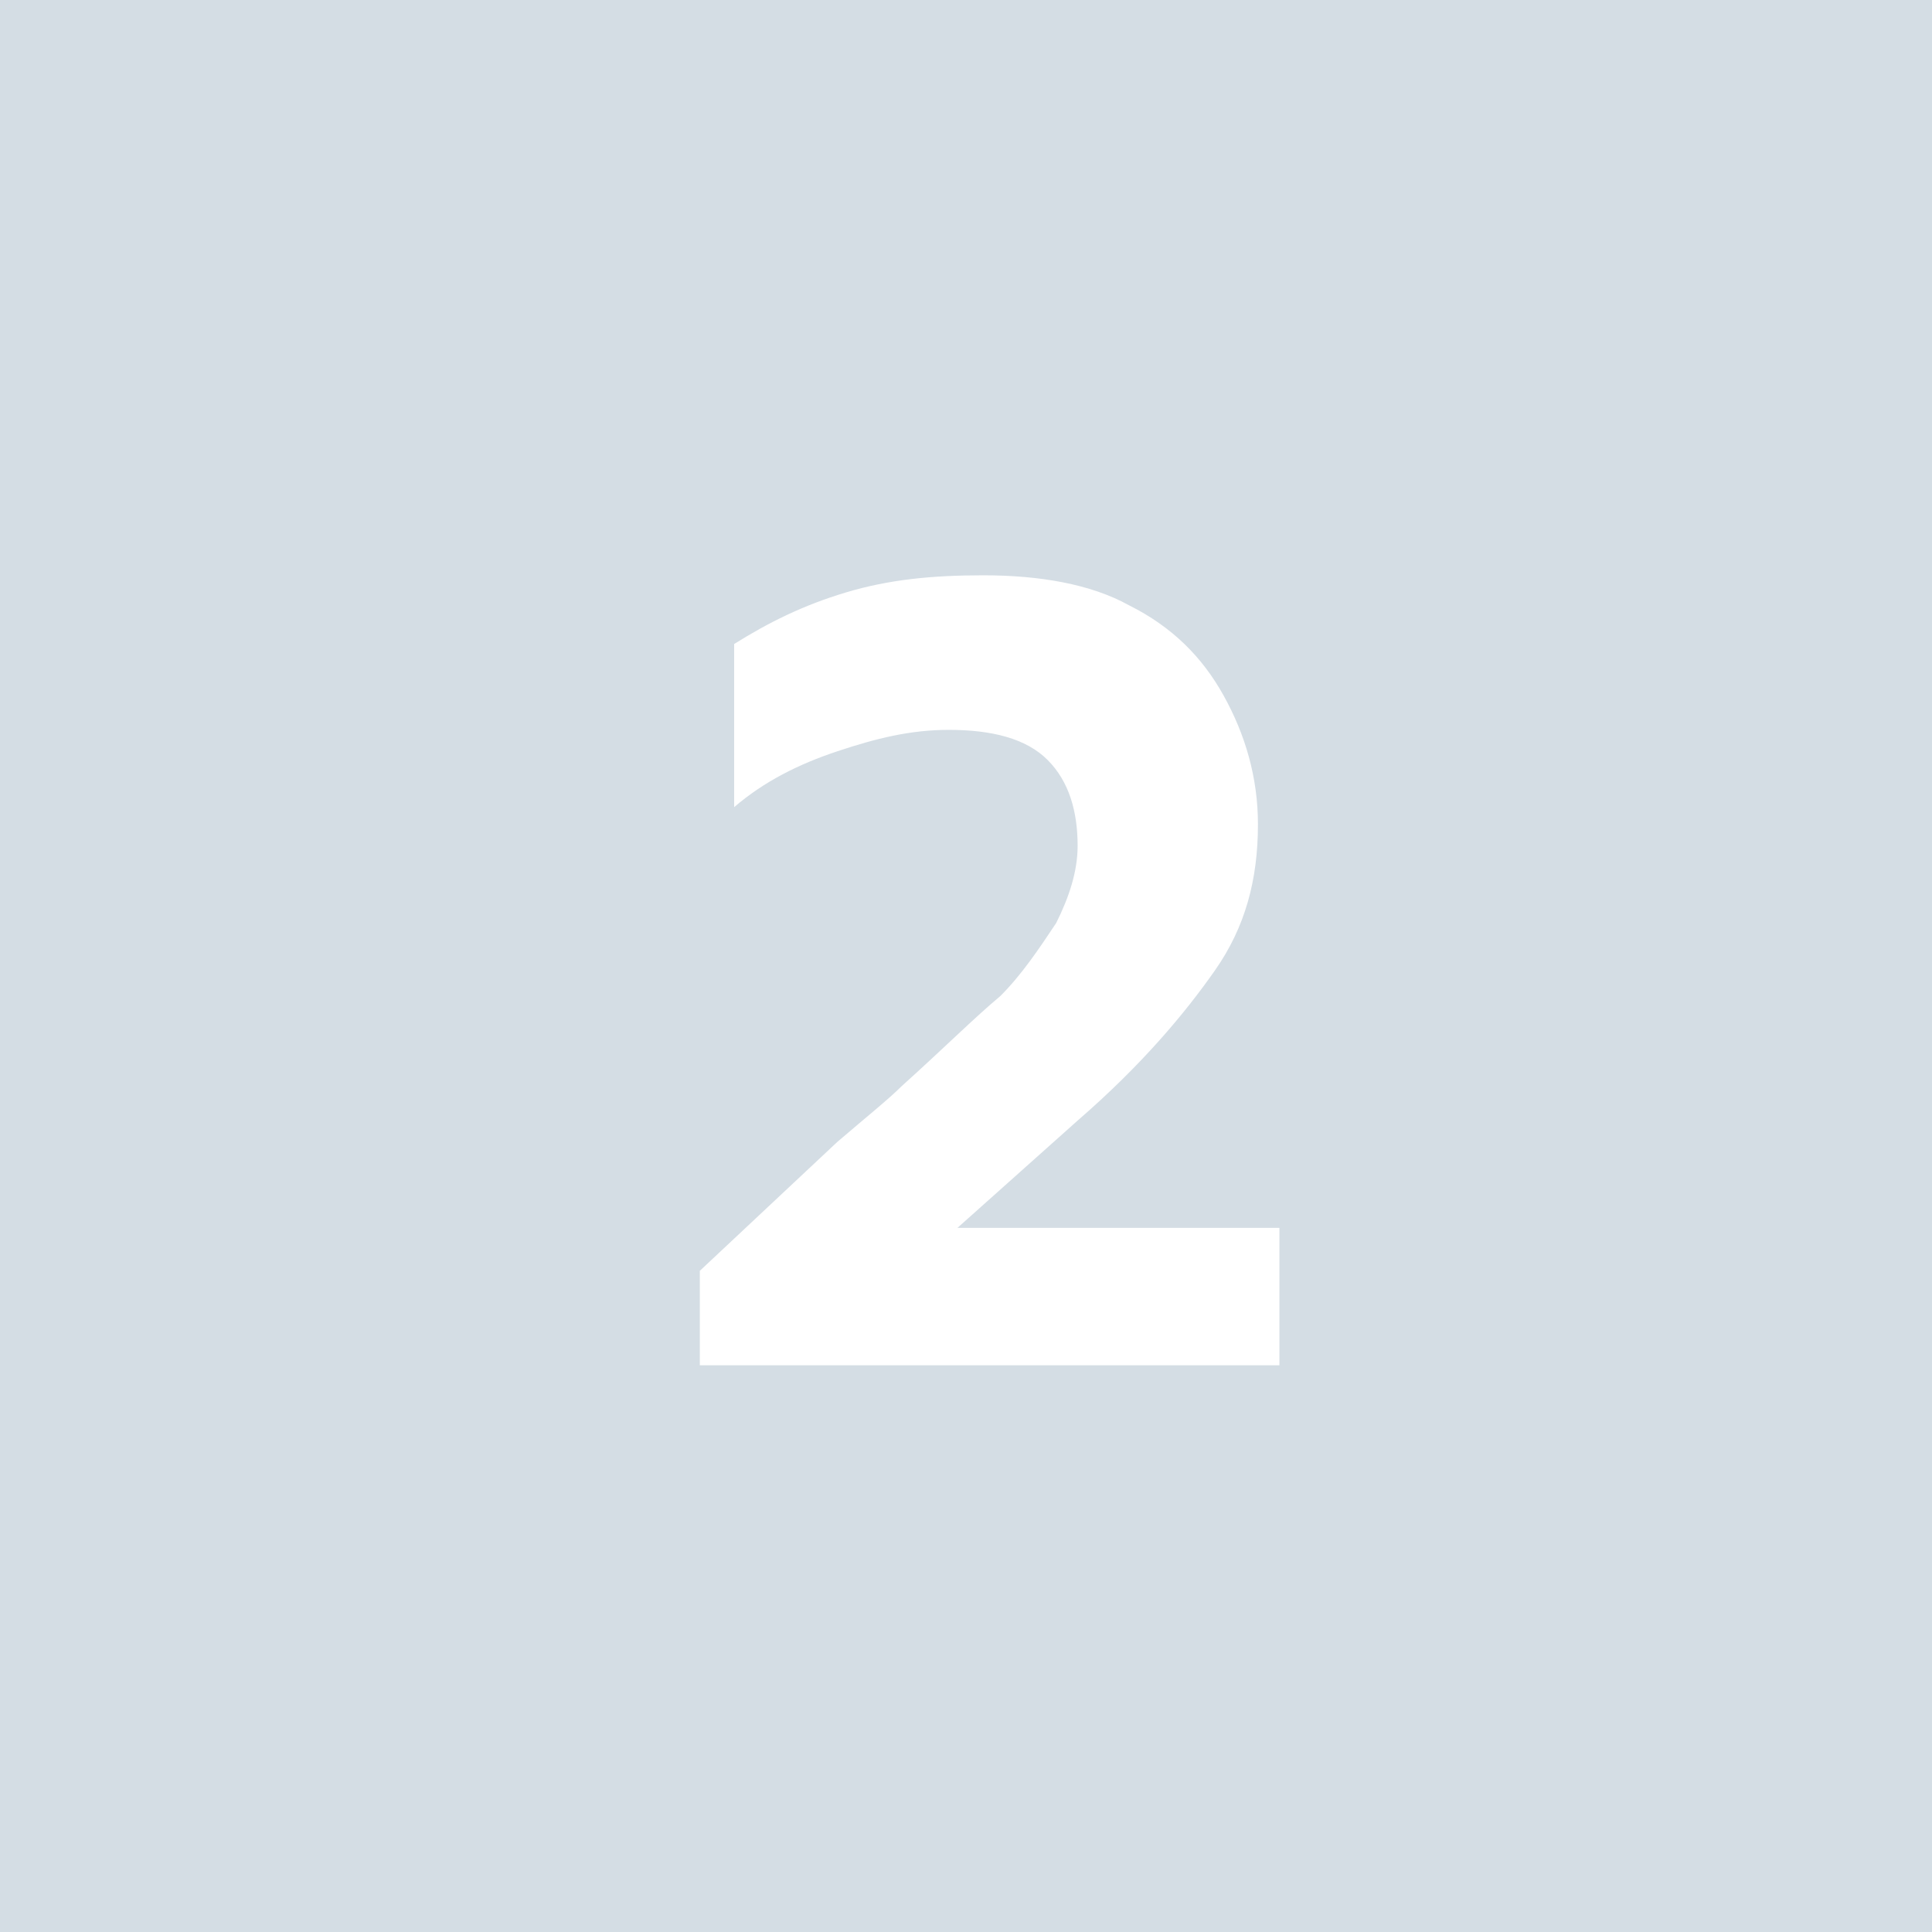 <svg xmlns="http://www.w3.org/2000/svg" xmlns:xlink="http://www.w3.org/1999/xlink" id="Warstwa_1" x="0px" y="0px" viewBox="0 0 45 45" style="enable-background:new 0 0 45 45;" xml:space="preserve"><style type="text/css">	.st0{fill:#D4DDE4;}	.st1{enable-background:new    ;}	.st2{fill:#FFFFFF;}</style><g transform="translate(-553 -1445)">	<rect x="553" y="1445" class="st0" width="45" height="45"></rect>	<g class="st1">		<path class="st2" d="M569.3,1474.6l3.2-3c0.7-0.6,1.2-1,1.5-1.3c1-0.9,1.7-1.6,2.3-2.1c0.5-0.5,0.9-1.1,1.3-1.7    c0.3-0.6,0.5-1.2,0.5-1.8c0-0.8-0.2-1.5-0.7-2c-0.5-0.5-1.3-0.7-2.3-0.7c-0.9,0-1.7,0.2-2.6,0.5c-0.9,0.3-1.7,0.7-2.4,1.3v-3.8    c0.8-0.5,1.6-0.9,2.6-1.2c1-0.3,2-0.4,3.2-0.4c1.3,0,2.5,0.2,3.4,0.7c1,0.5,1.7,1.2,2.2,2.1c0.5,0.9,0.8,1.9,0.8,3    c0,1.3-0.3,2.4-1,3.4c-0.7,1-1.7,2.2-3.2,3.5l-2.8,2.5h7.5v3.2h-13.5V1474.6z"></path>	</g></g></svg>